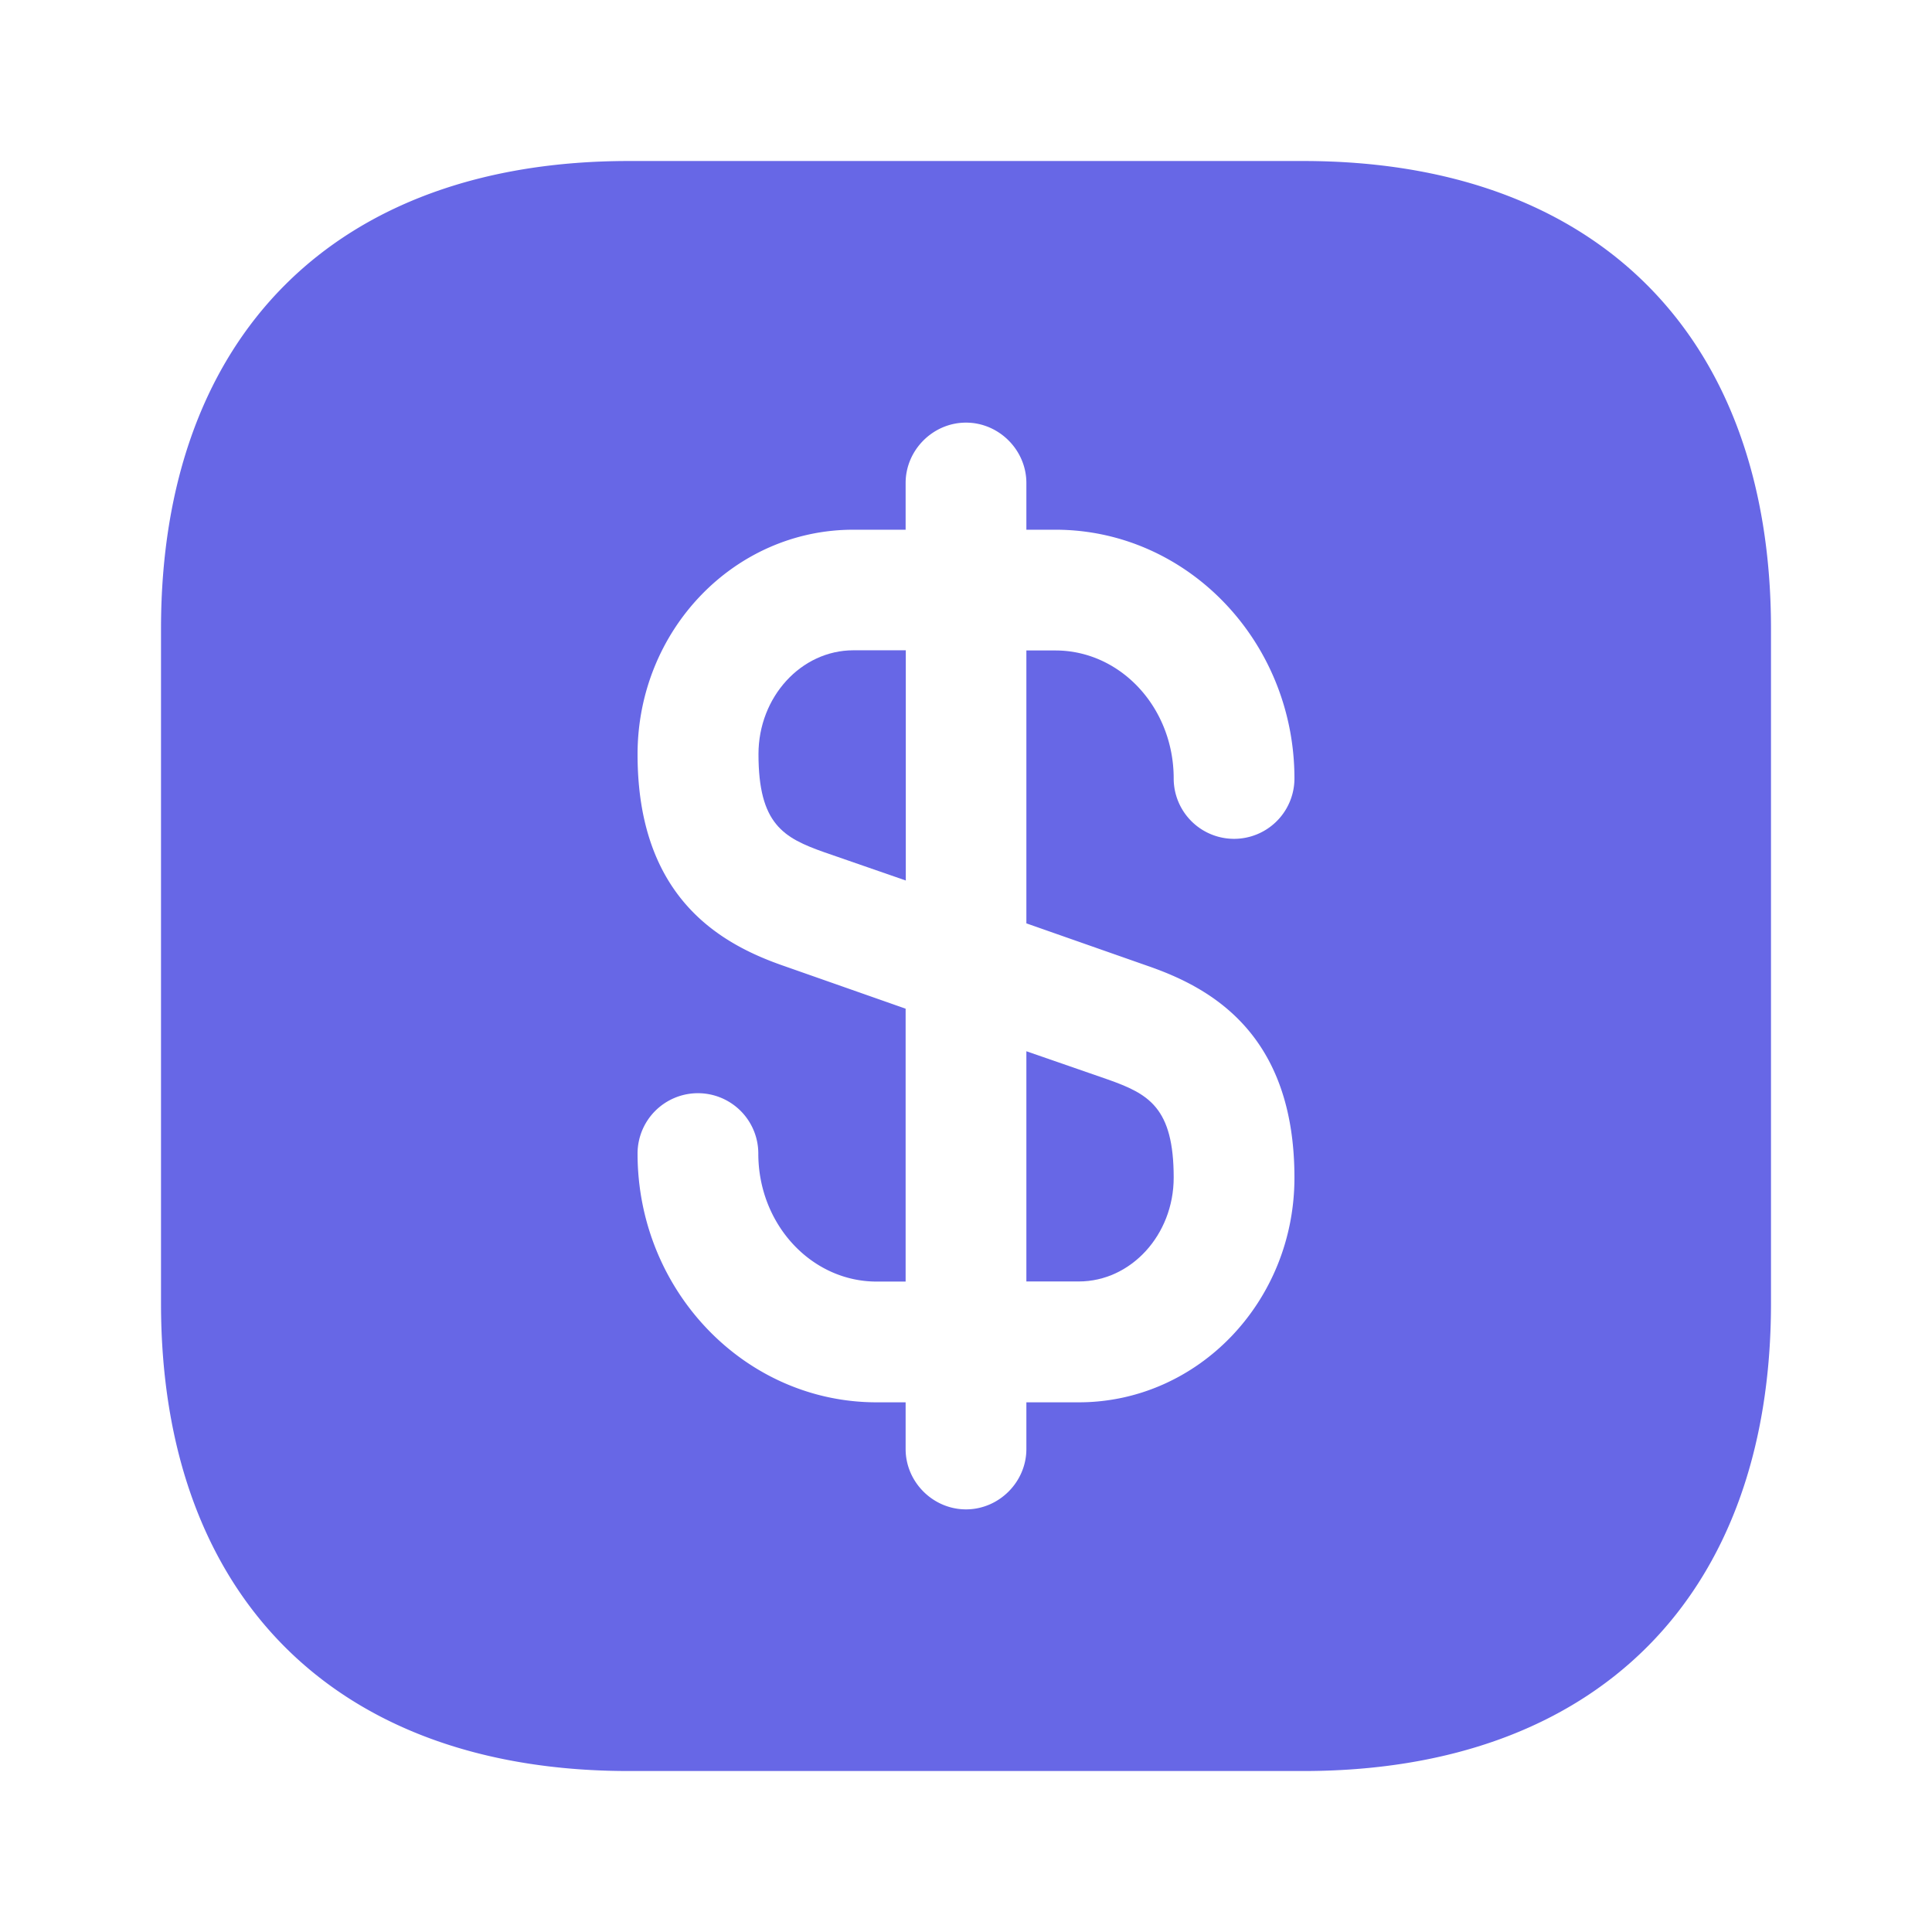 <svg xmlns="http://www.w3.org/2000/svg" fill="none" viewBox="0 0 56 56"><path fill="#6767E6" d="M26.255 18.849v6.673l-2.357-.817c-1.19-.42-1.913-.816-1.913-2.846 0-1.657 1.236-3.01 2.753-3.01h1.517Zm7.765 15.285c0 1.657-1.237 3.01-2.753 3.01H29.75v-6.673l2.357.817c1.19.42 1.913.816 1.913 2.846Z"/><path fill="#6767E6" d="M37.776 4.667H18.223C9.73 4.667 4.667 9.73 4.667 18.224v19.553c0 8.493 5.063 13.557 13.556 13.557h19.553c8.494 0 13.557-5.064 13.557-13.557V18.224c0-8.494-5.063-13.557-13.556-13.557ZM33.273 28c1.82.63 4.247 1.96 4.247 6.137 0 3.593-2.8 6.51-6.254 6.51H29.75V42c0 .957-.794 1.75-1.75 1.75-.957 0-1.75-.793-1.75-1.75v-1.353h-.84c-3.827 0-6.93-3.243-6.93-7.21a1.75 1.75 0 1 1 3.5 0c0 2.053 1.54 3.71 3.43 3.71h.84v-7.91L22.727 28c-1.82-.63-4.247-1.96-4.247-6.136 0-3.594 2.8-6.51 6.253-6.51h1.517V14c0-.956.793-1.75 1.75-1.75.956 0 1.75.794 1.75 1.75v1.354h.84c3.826 0 6.93 3.243 6.93 7.21a1.75 1.75 0 1 1-3.5 0c0-2.054-1.54-3.71-3.43-3.71h-.84v7.91L33.273 28Z"/></svg>
